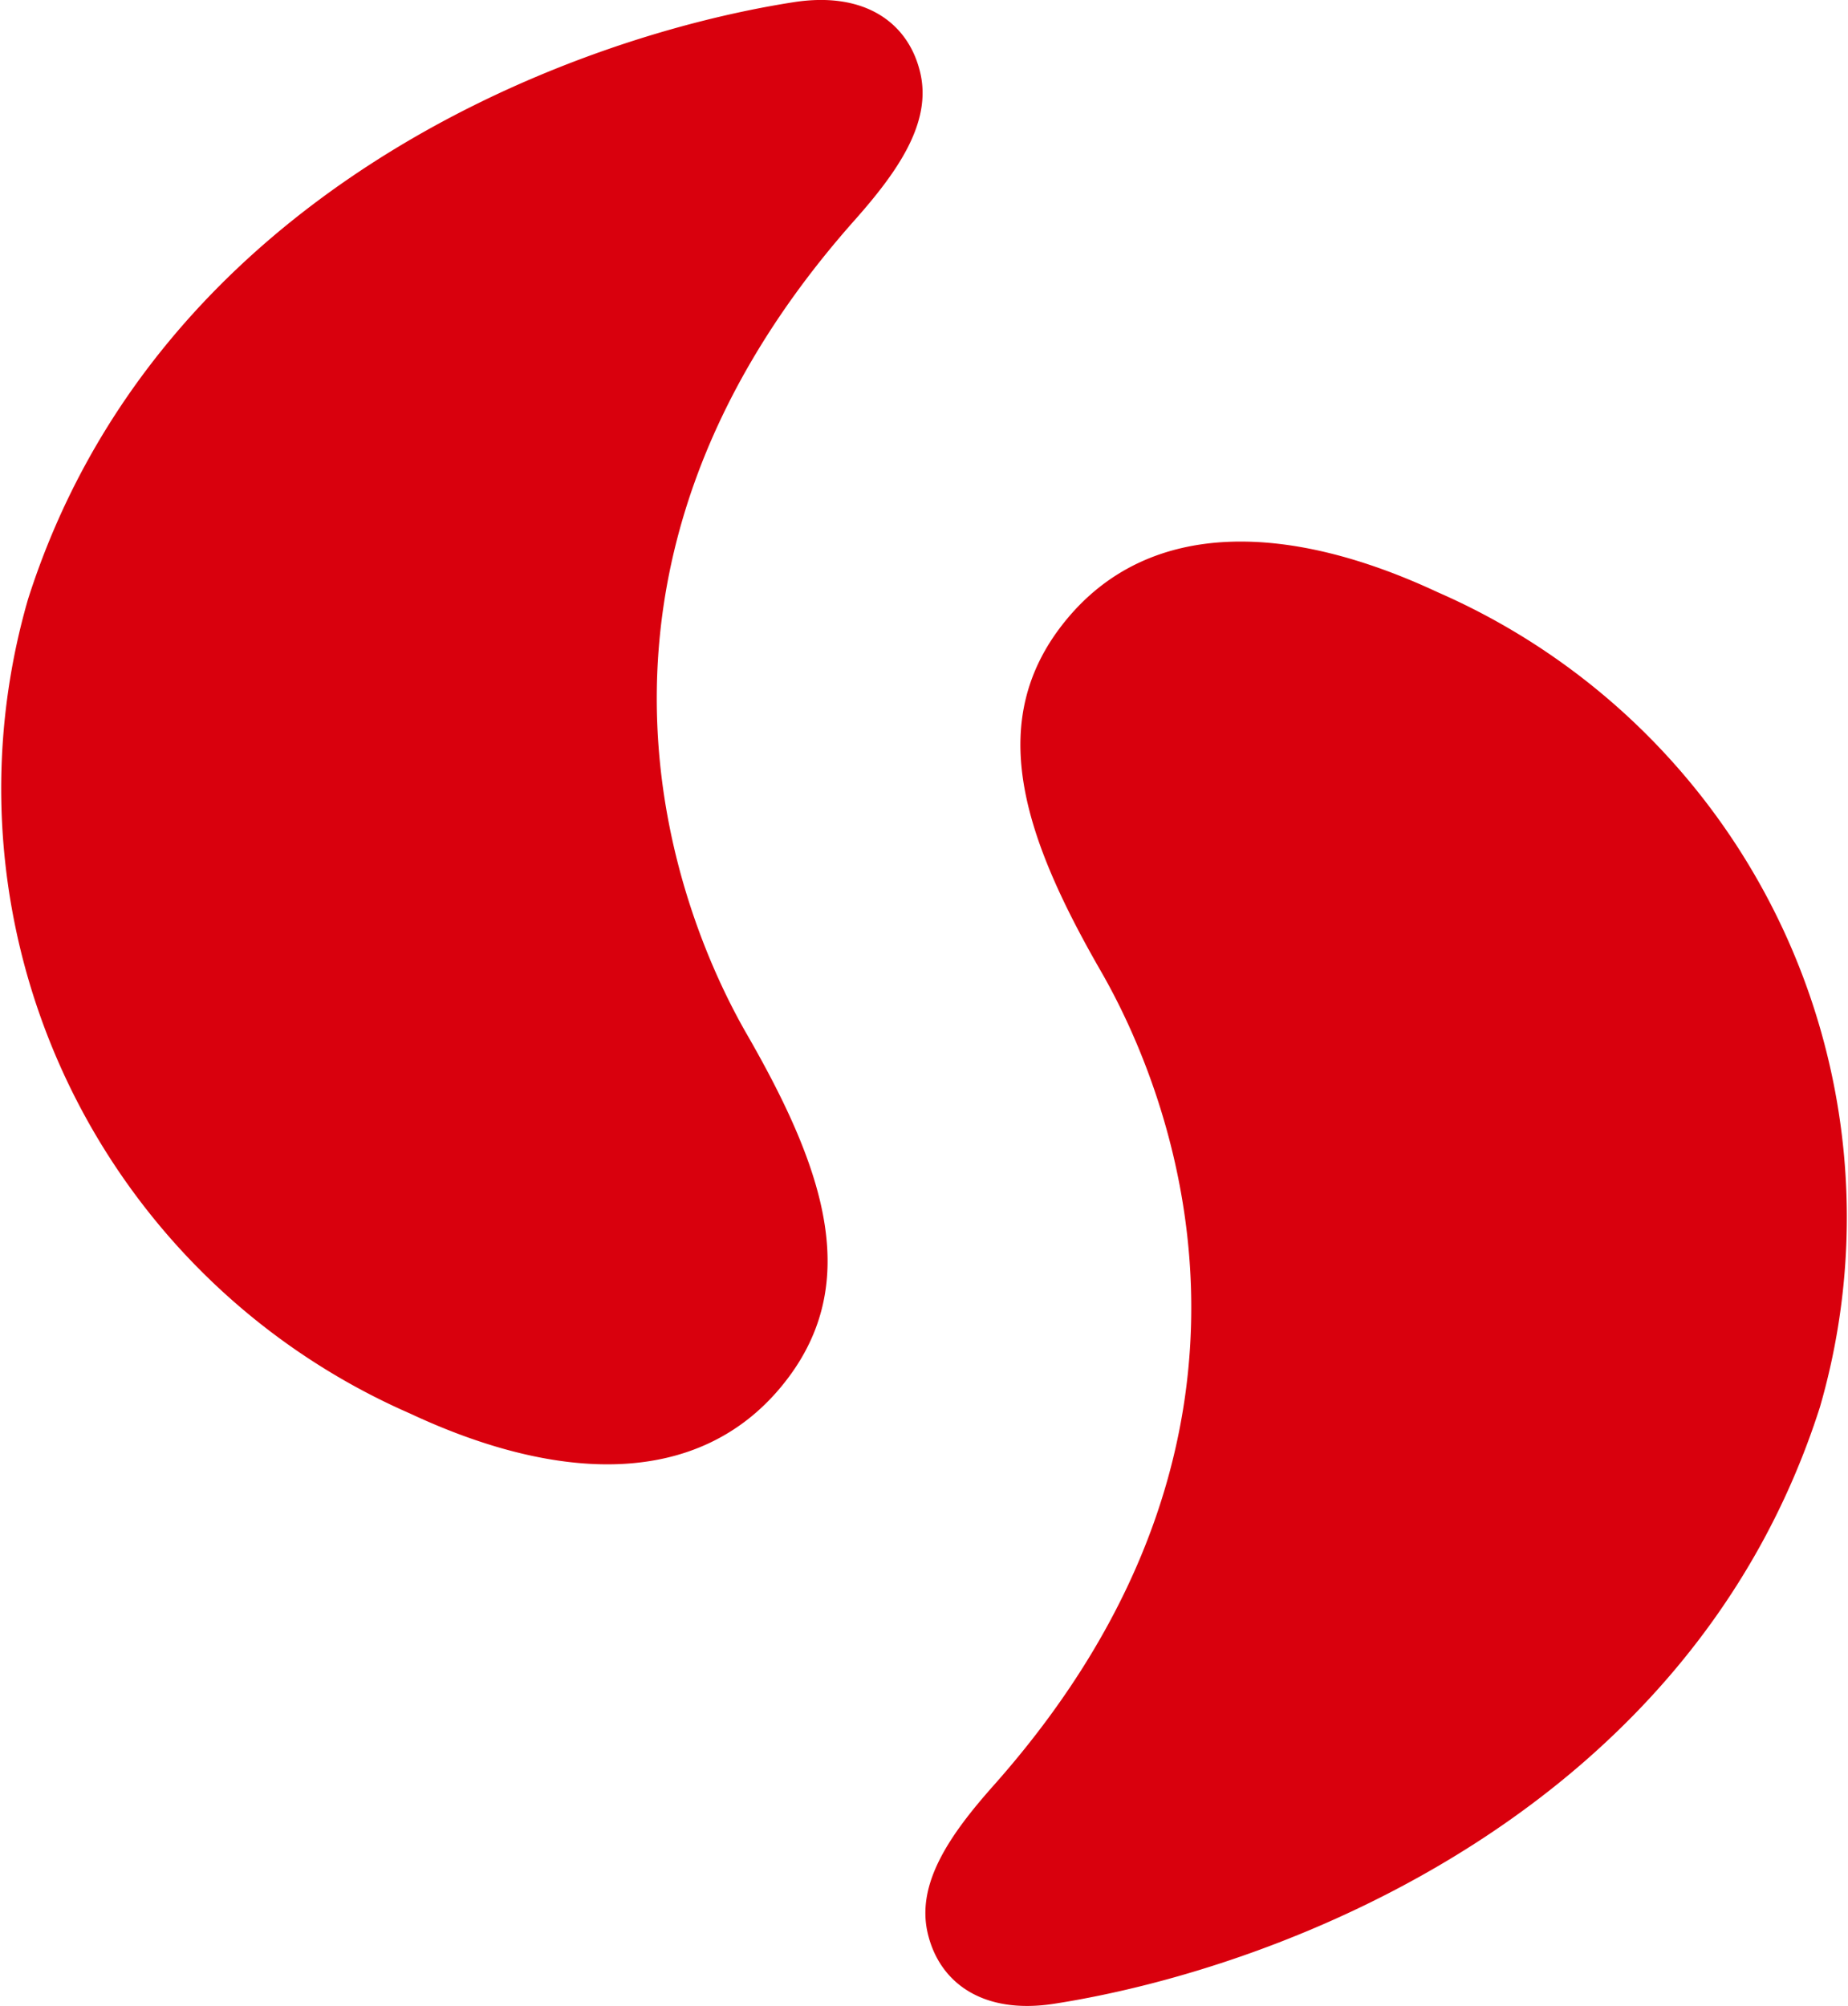 <svg aria-labelledby="footer-logo" height="46.04" viewBox="0 0 42.427 46.04" width="42.427"
     xmlns="http://www.w3.org/2000/svg">
    <g fill="#d9000d">
        <path d="m101.035 96.714c5.337-.833 14.624-4.461 17.572-13.695a15.654 15.654 0 0 0 -8.774-18.7c-3.422-1.6-6.6-1.689-8.511.61s-1.026 4.957.784 8.1c1.524 2.651 4.794 10.496-2.466 18.671-1 1.125-1.779 2.242-1.521 3.38s1.251 1.895 2.916 1.634z"
              transform="translate(-76.824 -50.725)"></path>
        <path d="m103.255 55.585c-5.337.833-14.624 4.463-17.572 13.7a15.652 15.652 0 0 0 8.774 18.694c3.422 1.6 6.6 1.691 8.511-.61s1.026-4.957-.784-8.1c-1.525-2.646-4.79-10.491 2.465-18.669 1-1.125 1.779-2.24 1.521-3.38s-1.25-1.896-2.915-1.635z"
              transform="translate(-85.039 -55.534)"></path>
    </g>
</svg>